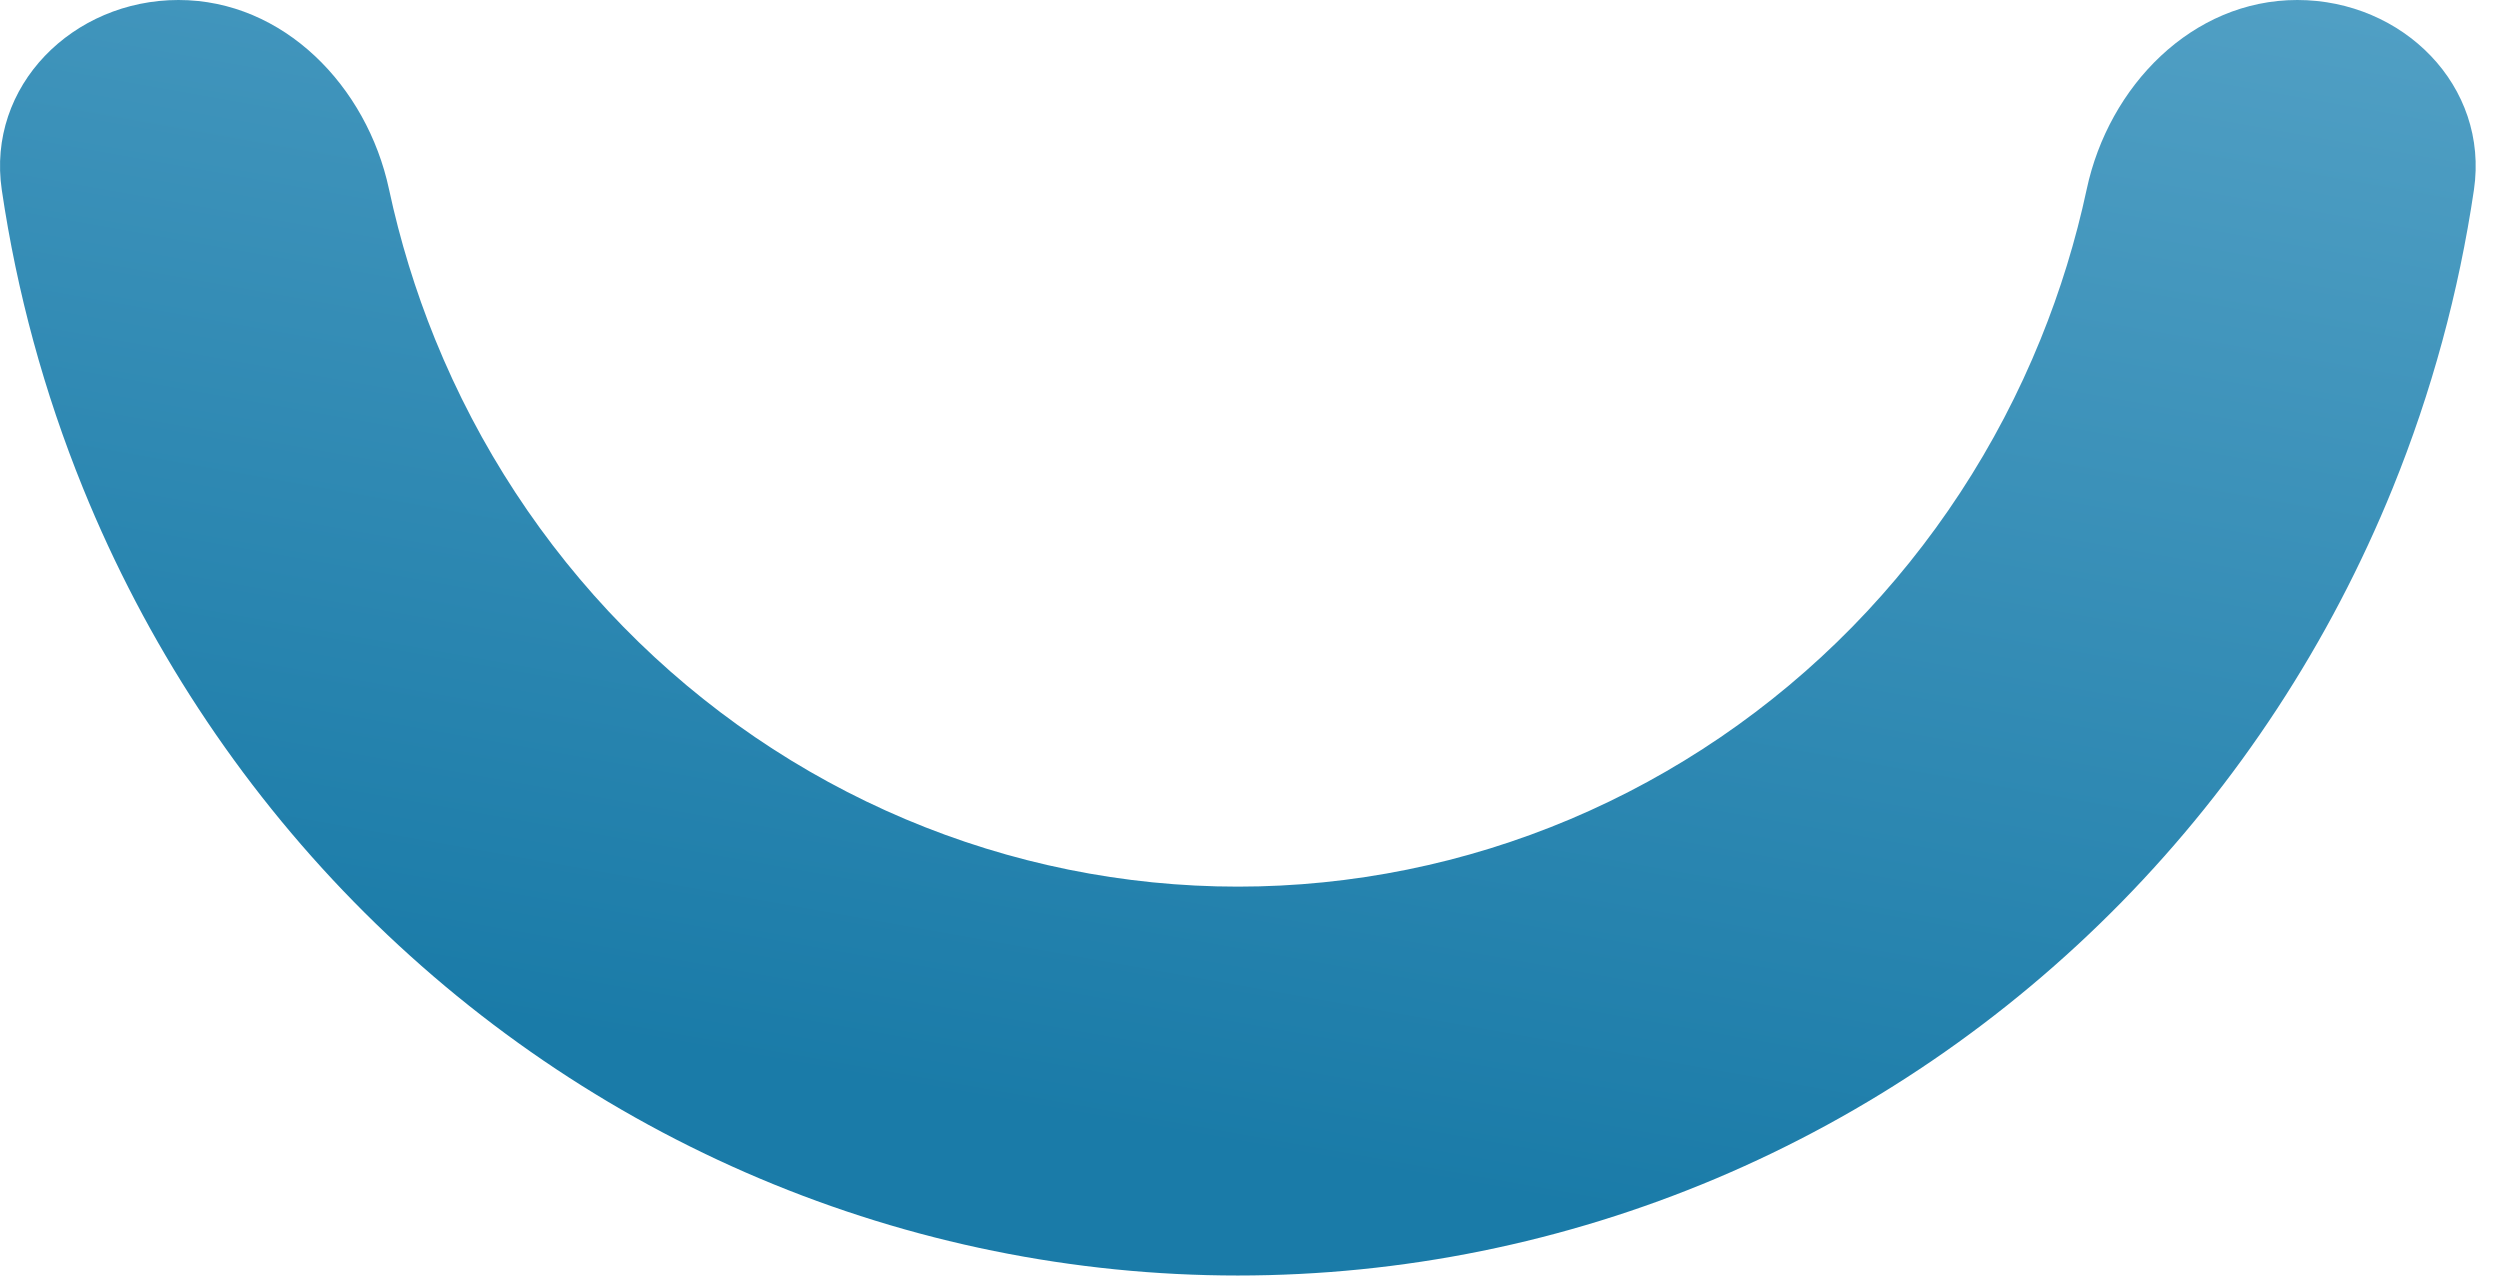 <svg width="49" height="25" viewBox="0 0 49 25" fill="none" xmlns="http://www.w3.org/2000/svg">
<path d="M45.027 0C47.09 0 48.79 1.681 48.489 3.722C48.193 5.724 47.66 7.688 46.897 9.567C45.666 12.6 43.861 15.356 41.586 17.678C39.311 19.999 36.61 21.841 33.638 23.097C30.665 24.353 27.479 25 24.262 25C21.044 25 17.858 24.353 14.886 23.097C11.914 21.841 9.213 19.999 6.938 17.678C4.663 15.356 2.858 12.6 1.627 9.567C0.864 7.688 0.33 5.724 0.035 3.722C-0.266 1.681 1.434 -1.90735e-06 3.497 -1.90735e-06C5.559 -1.90735e-06 7.192 1.69 7.624 3.707C7.839 4.711 8.141 5.696 8.528 6.65C9.384 8.758 10.638 10.674 12.22 12.288C13.801 13.902 15.678 15.181 17.745 16.055C19.811 16.928 22.025 17.378 24.262 17.378C26.498 17.378 28.713 16.928 30.779 16.055C32.845 15.181 34.722 13.902 36.304 12.288C37.885 10.674 39.14 8.758 39.995 6.65C40.383 5.696 40.685 4.711 40.9 3.707C41.331 1.69 42.964 0 45.027 0Z" fill="url(#paint0_linear_9_78)"/>
<defs>
<linearGradient id="paint0_linear_9_78" x1="26.238" y1="-32.386" x2="16.698" y2="21.241" gradientUnits="userSpaceOnUse">
<stop stop-color="#8CC7E3"/>
<stop offset="1" stop-color="#1A7BA8"/>
</linearGradient>
</defs>
</svg>
